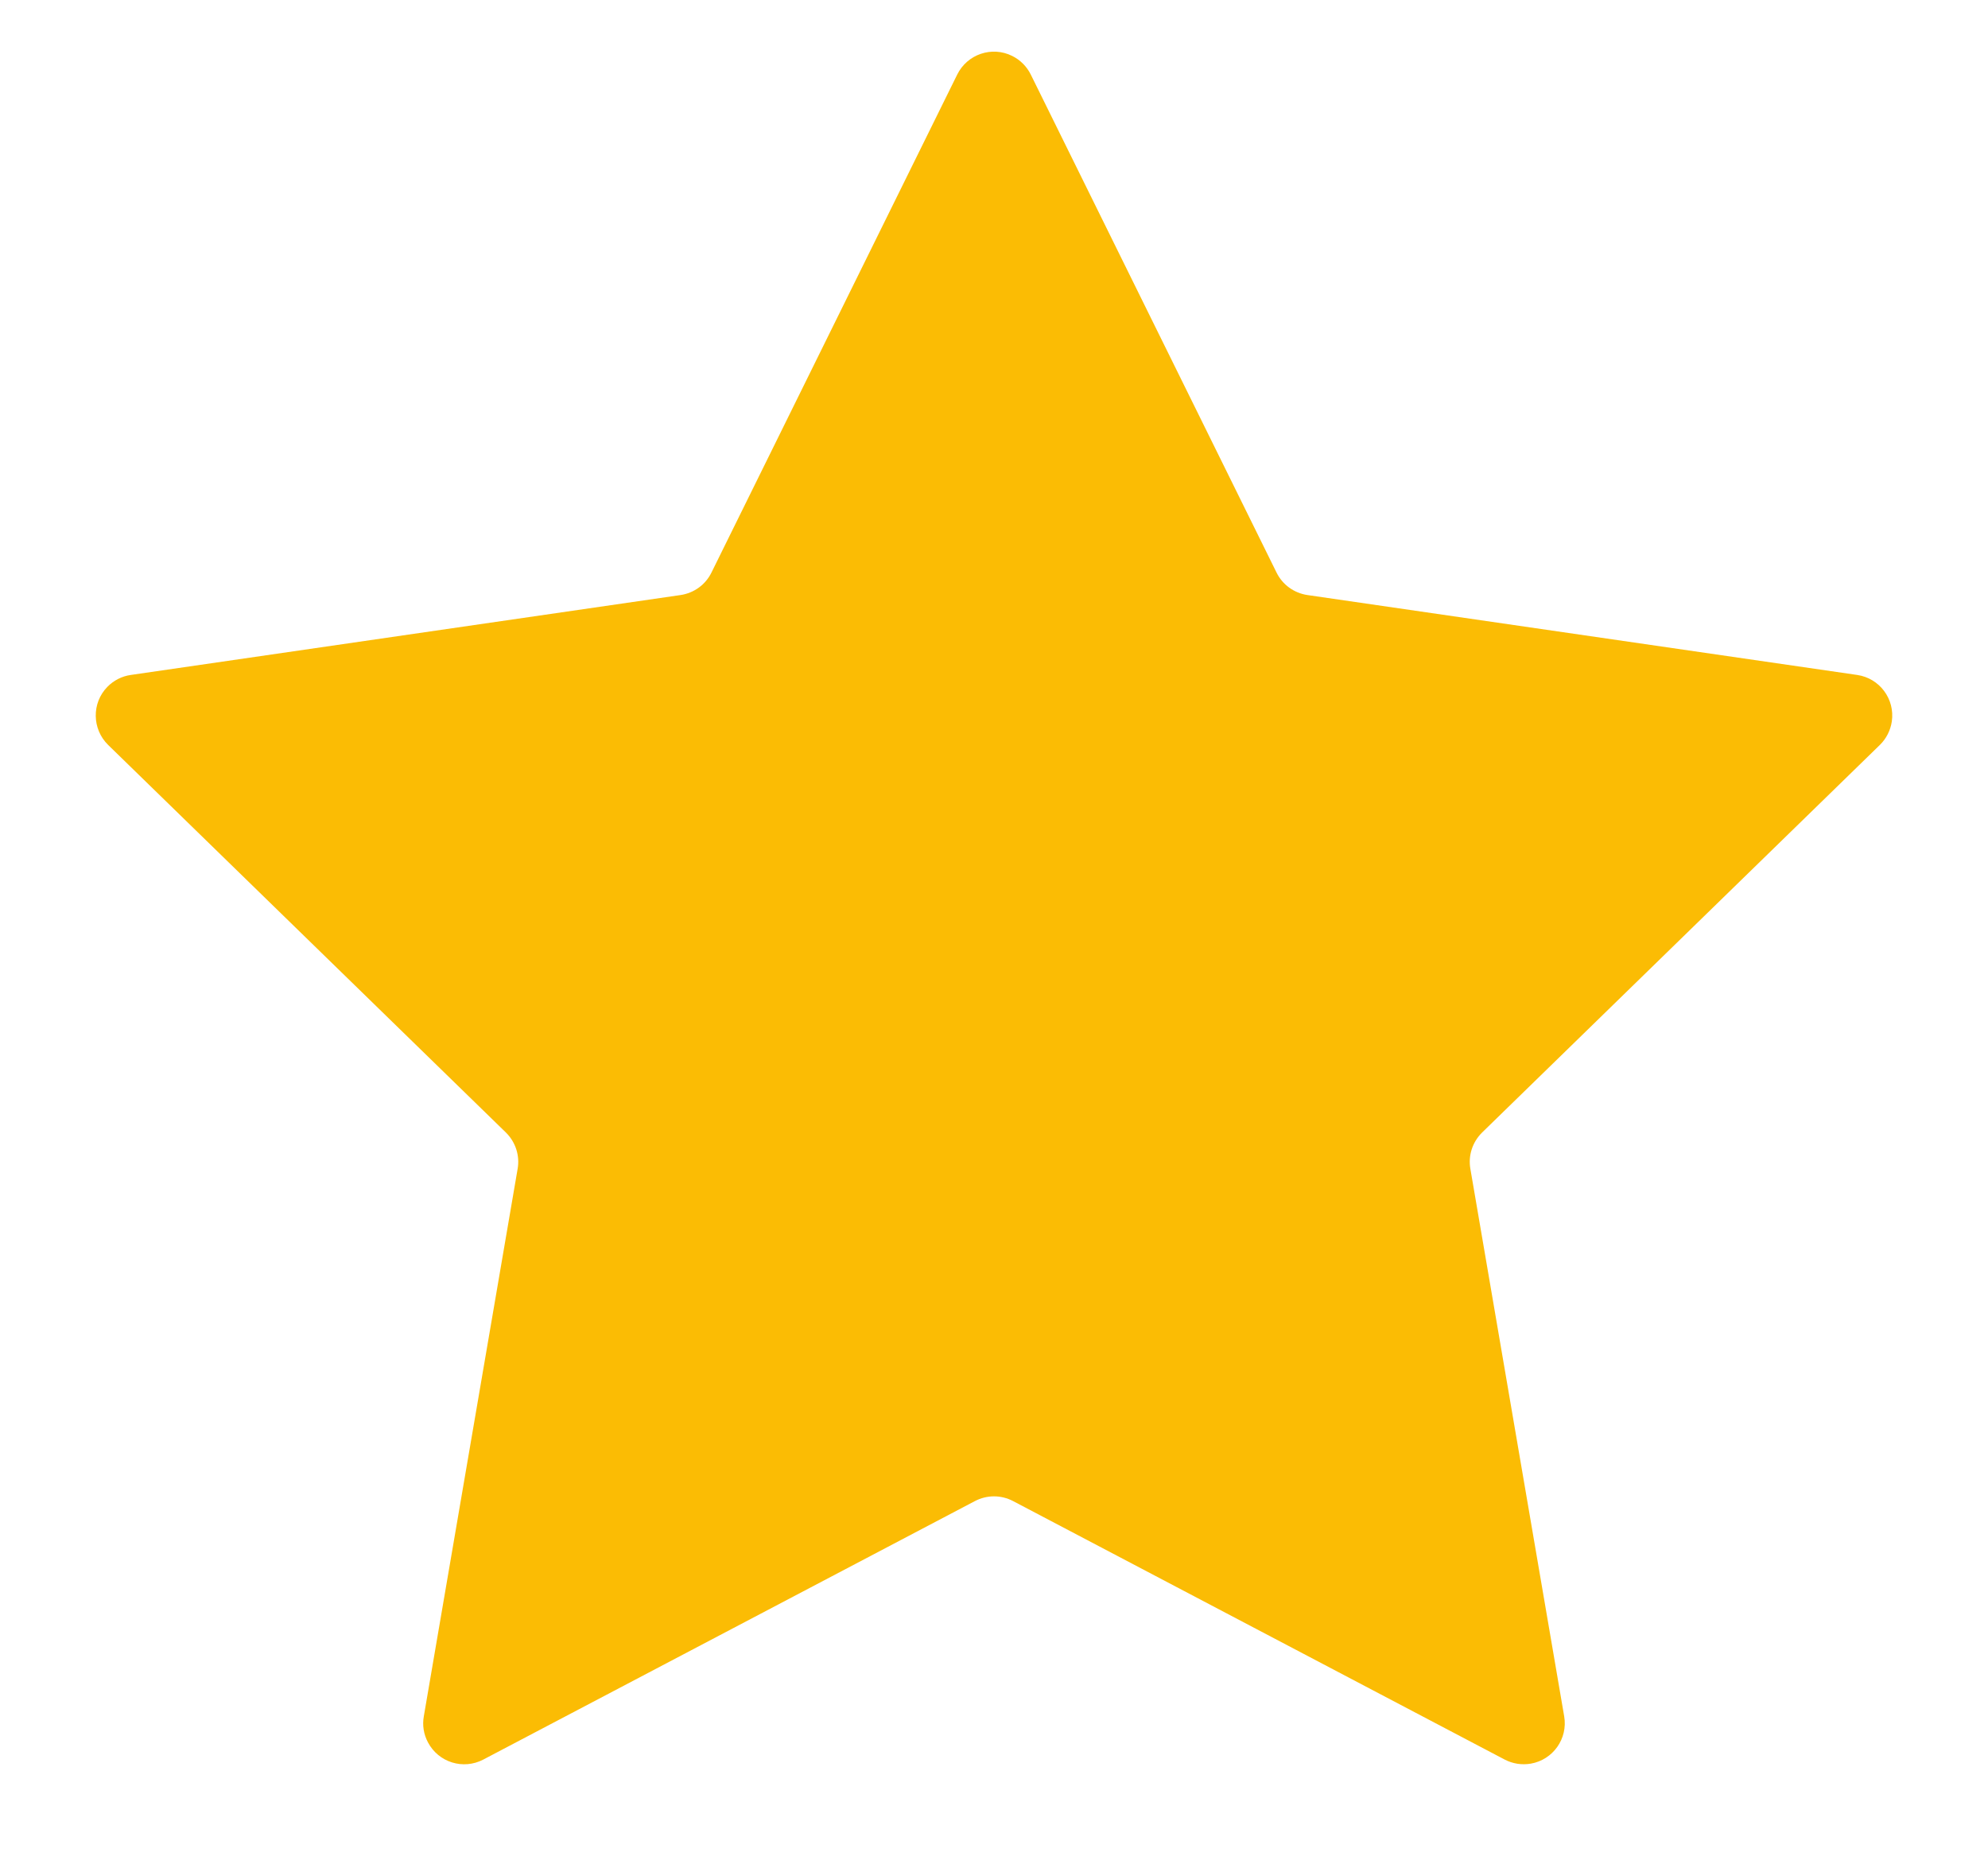 <?xml version="1.0" encoding="UTF-8"?>
<svg width="16px" height="15px" viewBox="0 0 16 15" version="1.1" xmlns="http://www.w3.org/2000/svg" xmlns:xlink="http://www.w3.org/1999/xlink">
    <title>Review Star</title>
    <g id="Home/Landing" stroke="none" stroke-width="1" fill="none" fill-rule="evenodd">
        <g id="MacBook-Pro-16&quot;" transform="translate(-196, -4335)" fill="#FBBC04">
            <g id="Testimonials-Section" transform="translate(-33.872, 3299)">
                <g id="Testimonials-and-Reviews" transform="translate(212.872, 277)">
                    <g id="Testimonials" transform="translate(0, 681)">
                        <g id="Review-Star" transform="translate(17, 78)">
                            <path d="M7.846,12.081 L3.89,14.161 C3.728,14.246 3.529,14.184 3.444,14.022 C3.41,13.958 3.398,13.885 3.411,13.813 L4.166,9.407 C4.185,9.3 4.149,9.191 4.072,9.115 L0.87,5.995 C0.74,5.867 0.737,5.658 0.864,5.528 C0.915,5.476 0.981,5.442 1.053,5.432 L5.477,4.789 C5.585,4.773 5.678,4.706 5.726,4.608 L7.704,0.6 C7.785,0.436 7.983,0.369 8.146,0.45 C8.211,0.482 8.264,0.535 8.296,0.6 L10.274,4.608 C10.322,4.706 10.415,4.773 10.523,4.789 L14.947,5.432 C15.127,5.458 15.252,5.625 15.226,5.806 C15.215,5.878 15.182,5.944 15.13,5.995 L11.928,9.115 C11.851,9.191 11.815,9.3 11.834,9.407 L12.589,13.813 C12.62,13.993 12.499,14.163 12.32,14.194 C12.248,14.206 12.175,14.195 12.11,14.161 L8.154,12.081 C8.057,12.03 7.943,12.03 7.846,12.081 Z" id="Star"></path>
                        </g>
                    </g>
                </g>
            </g>
        </g>
    </g>
</svg>